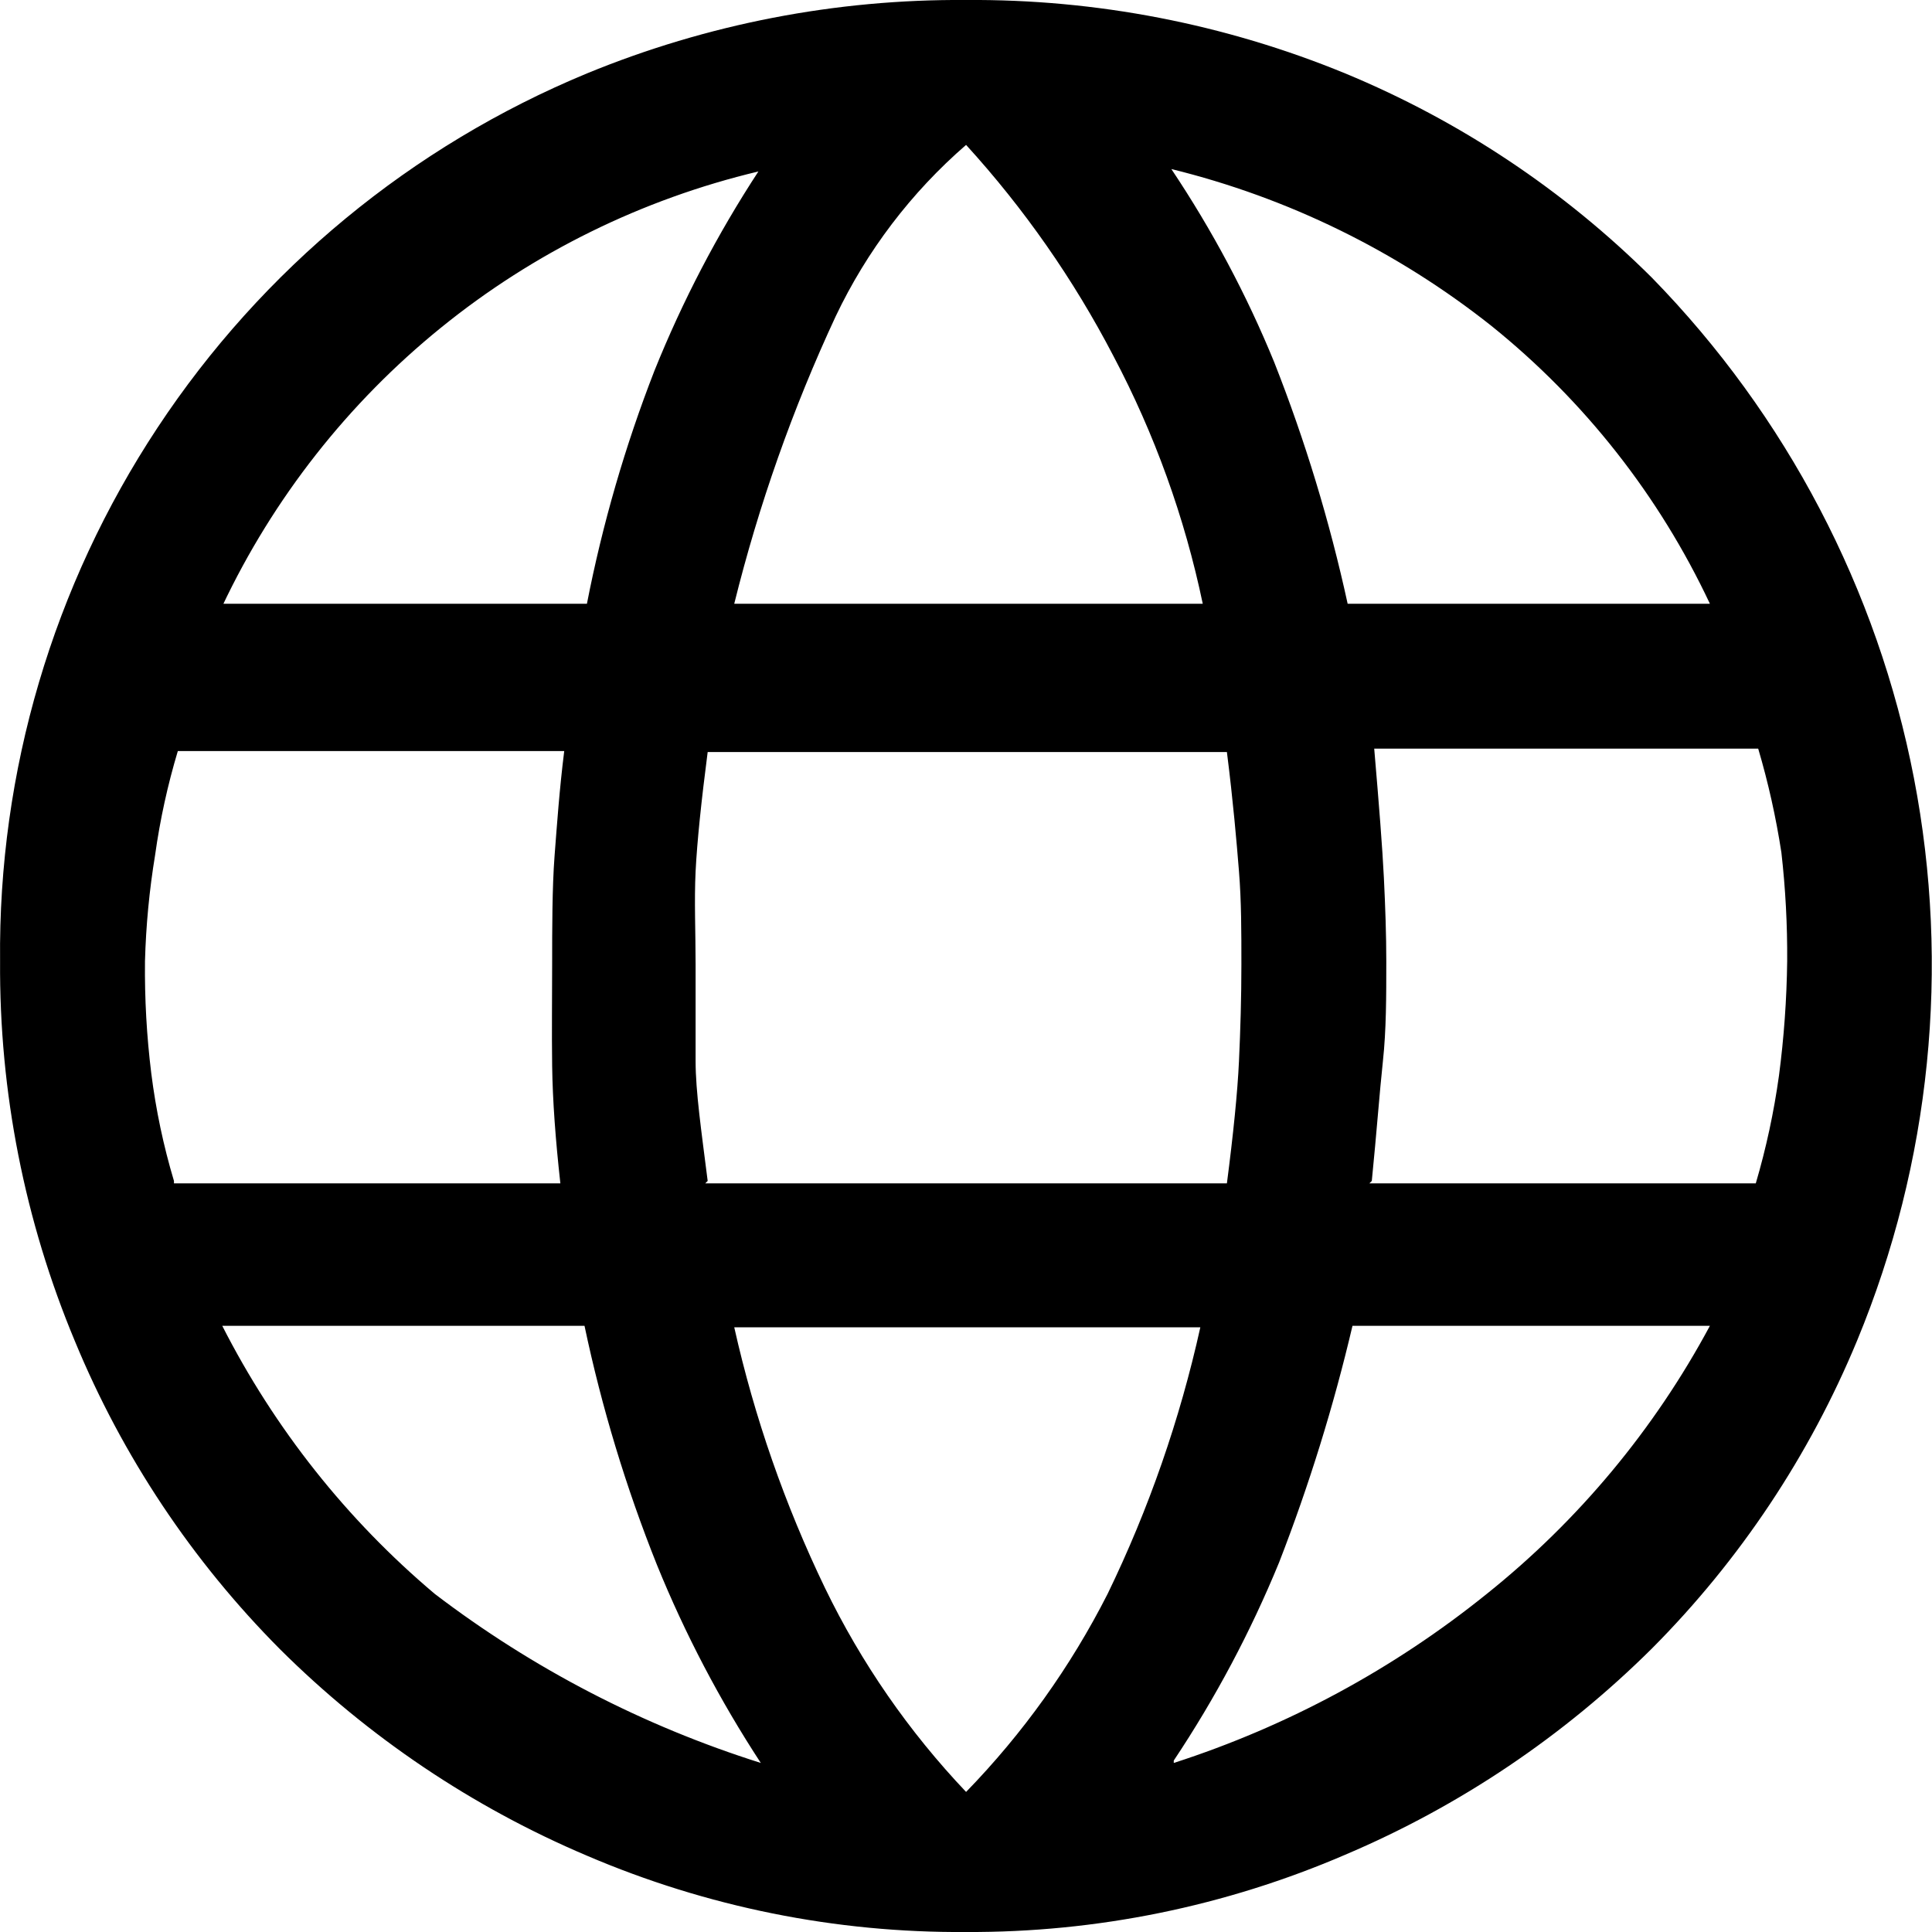 <svg width="24" height="24" viewBox="0 0 24 24" fill="none" xmlns="http://www.w3.org/2000/svg">
<path d="M12.001 24C10.382 24.012 8.779 23.689 7.291 23.052C5.869 22.449 4.576 21.579 3.481 20.49C2.389 19.393 1.522 18.093 0.931 16.662C0.306 15.167 -0.01 13.561 0.001 11.94C-0.023 9.585 0.659 7.276 1.958 5.311C3.257 3.345 5.114 1.814 7.291 0.912C8.784 0.298 10.386 -0.012 12.001 0C13.616 -0.012 15.217 0.298 16.711 0.912C18.134 1.501 19.429 2.363 20.521 3.45C22.191 5.16 23.323 7.321 23.776 9.668C24.229 12.014 23.984 14.442 23.071 16.65C22.479 18.081 21.613 19.381 20.521 20.478C19.425 21.567 18.132 22.437 16.711 23.04C15.223 23.681 13.62 24.008 12.001 24ZM12.001 22.26C12.707 21.534 13.3 20.704 13.759 19.8C14.271 18.745 14.657 17.634 14.911 16.488H9.121C9.372 17.608 9.751 18.695 10.249 19.728C10.699 20.657 11.29 21.511 12.001 22.26ZM9.451 21.9C8.943 21.124 8.511 20.3 8.161 19.44C7.776 18.478 7.475 17.484 7.261 16.47H2.761C3.41 17.745 4.307 18.878 5.401 19.8C6.619 20.729 7.989 21.439 9.451 21.9ZM14.581 21.9C15.994 21.444 17.312 20.733 18.469 19.8C19.608 18.889 20.551 17.756 21.241 16.47H16.801C16.566 17.471 16.261 18.453 15.889 19.41C15.535 20.272 15.097 21.096 14.581 21.87V21.9ZM2.161 14.7H6.961C6.901 14.16 6.865 13.674 6.859 13.242C6.853 12.81 6.859 12.39 6.859 11.97C6.859 11.55 6.859 11.022 6.889 10.632C6.919 10.242 6.949 9.81 7.009 9.33H2.209C2.082 9.753 1.988 10.184 1.927 10.62C1.855 11.057 1.813 11.498 1.801 11.94C1.796 12.405 1.822 12.87 1.879 13.332C1.936 13.785 2.03 14.233 2.161 14.67V14.7ZM8.761 14.7H15.241C15.319 14.1 15.373 13.572 15.391 13.182C15.409 12.792 15.421 12.39 15.421 11.982C15.421 11.574 15.421 11.196 15.391 10.824C15.361 10.452 15.319 9.96 15.241 9.342H8.791C8.713 9.942 8.659 10.458 8.641 10.824C8.623 11.19 8.641 11.58 8.641 11.982C8.641 12.384 8.641 12.804 8.641 13.182C8.641 13.56 8.713 14.052 8.791 14.67L8.761 14.7ZM17.011 14.7H21.811C21.94 14.262 22.036 13.815 22.099 13.362C22.161 12.891 22.195 12.416 22.201 11.94C22.204 11.489 22.18 11.038 22.129 10.59C22.062 10.154 21.966 9.723 21.841 9.3H17.071C17.131 10.002 17.173 10.536 17.191 10.902C17.209 11.268 17.221 11.622 17.221 11.94C17.221 12.378 17.221 12.792 17.179 13.182C17.137 13.572 17.101 14.07 17.041 14.67L17.011 14.7ZM16.741 7.5H21.241C20.611 6.159 19.683 4.979 18.529 4.05C17.358 3.121 16.002 2.456 14.551 2.1C15.056 2.855 15.485 3.659 15.829 4.5C16.213 5.474 16.518 6.477 16.741 7.5ZM9.121 7.5H14.941C14.717 6.427 14.343 5.391 13.831 4.422C13.337 3.472 12.722 2.591 12.001 1.8C11.319 2.391 10.768 3.116 10.381 3.93C9.847 5.077 9.425 6.273 9.121 7.5ZM2.761 7.5H7.291C7.484 6.511 7.765 5.541 8.131 4.602C8.479 3.738 8.911 2.91 9.421 2.13C7.977 2.474 6.628 3.137 5.476 4.072C4.323 5.007 3.395 6.189 2.761 7.53V7.5Z" fill="black"/>
</svg>
